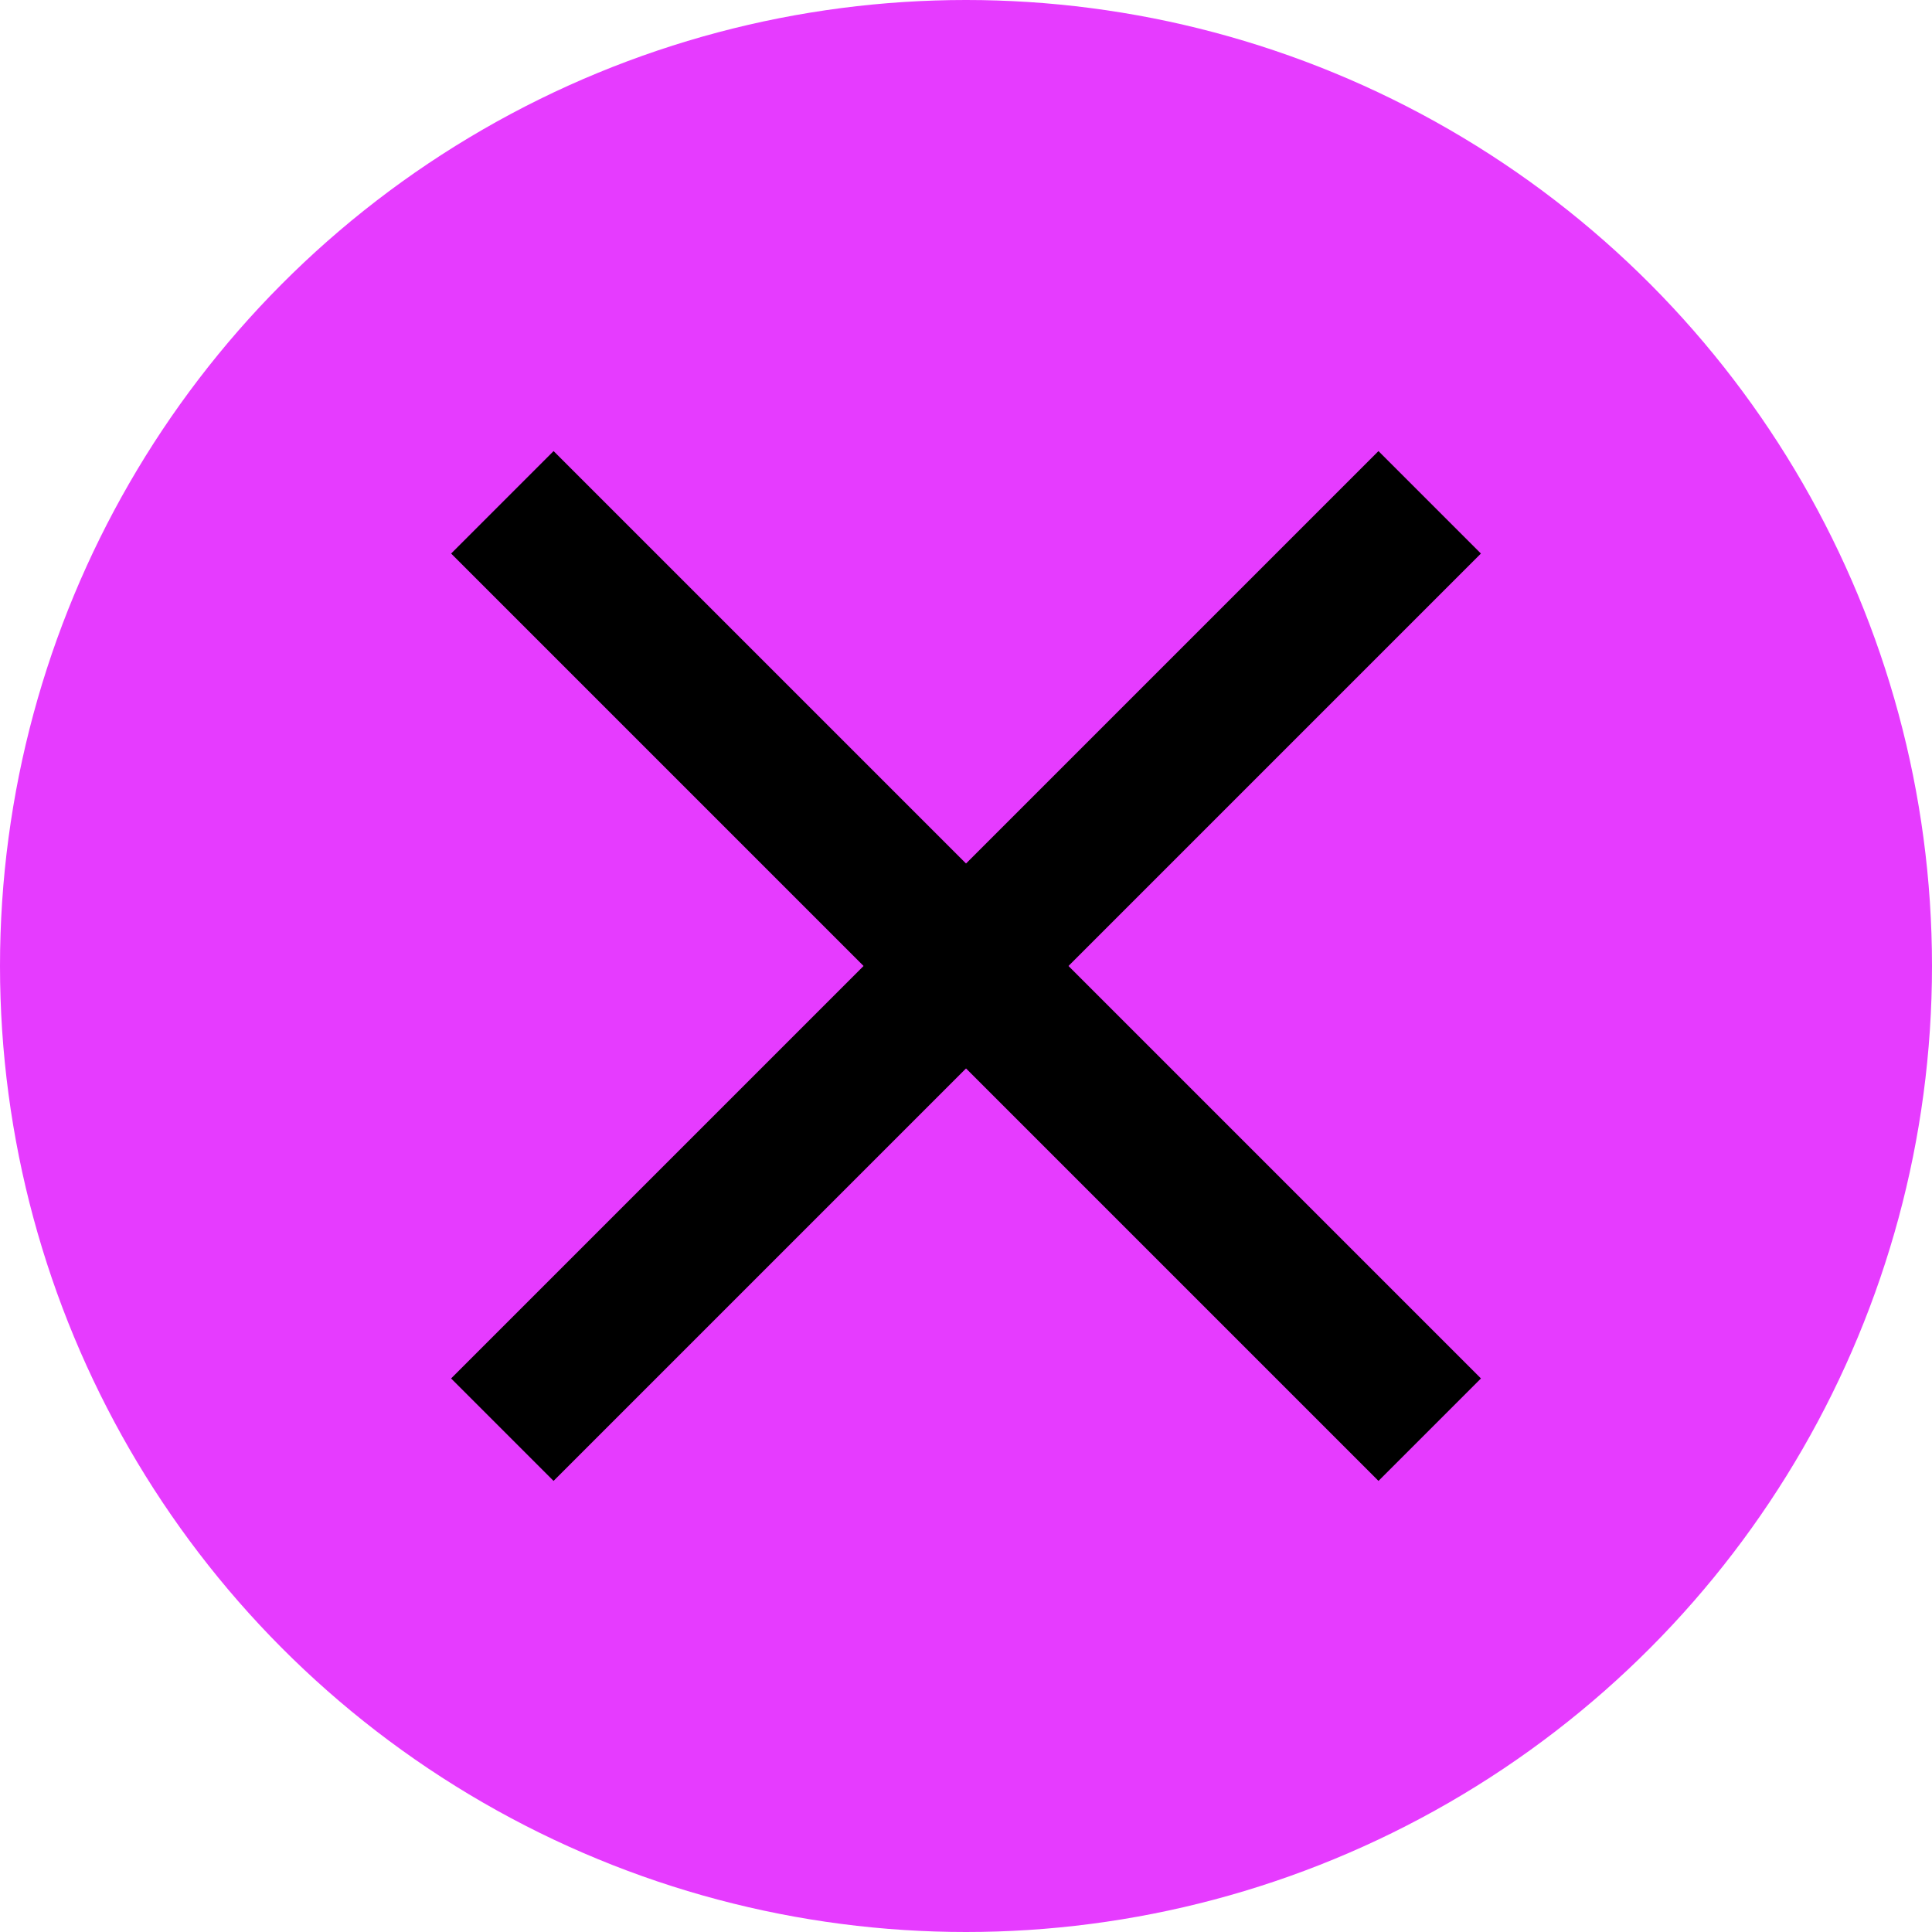 <svg width="40" height="40" viewBox="0 0 40 40" fill="none" xmlns="http://www.w3.org/2000/svg">
<circle cx="20" cy="20" r="20" fill="#E63BFF"/>
<path d="M10.401 10.4L29.601 29.6" stroke="black" stroke-width="3"/>
<path d="M29.6 10.4L10.4 29.6" stroke="black" stroke-width="3"/>
</svg>
